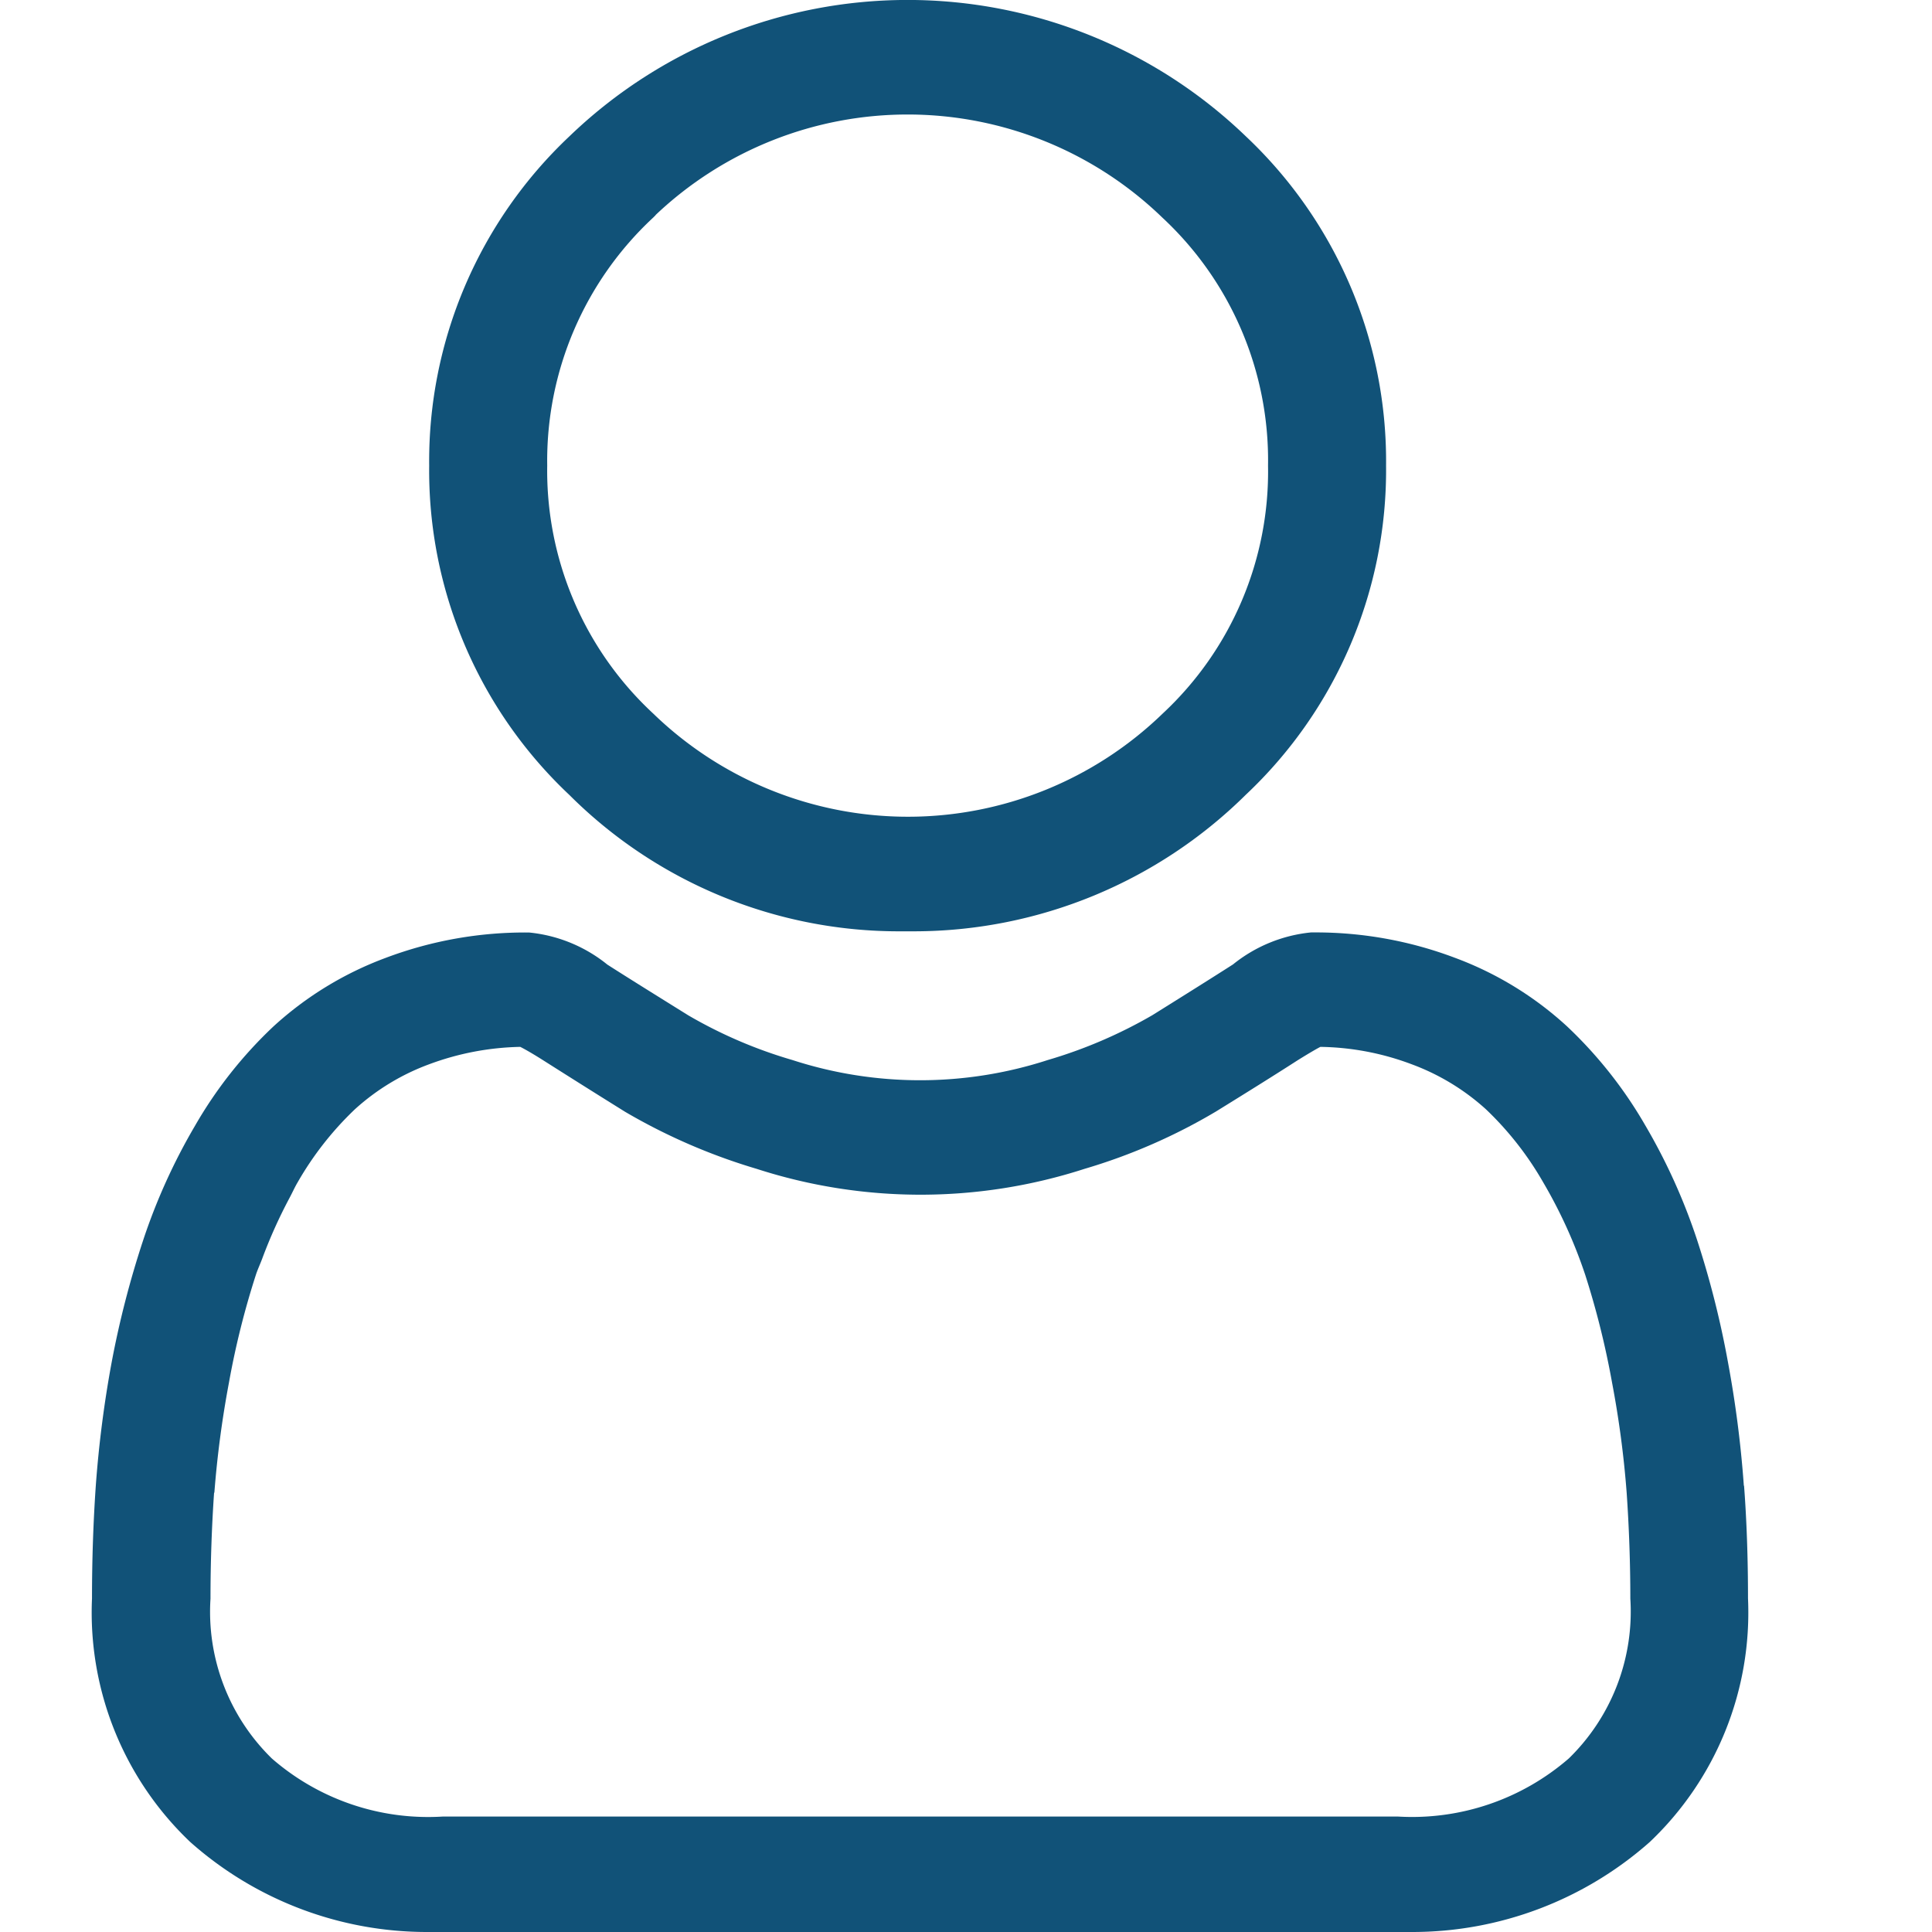 <svg xmlns="http://www.w3.org/2000/svg" xmlns:xlink="http://www.w3.org/1999/xlink" width="21" height="21" viewBox="0 0 21 21">
  <defs>
    <clipPath id="clip-path">
      <rect id="mask" width="21" height="21" transform="translate(1939 266)" fill="#115278"/>
    </clipPath>
  </defs>
  <g id="formIcon_nome" transform="translate(-1939 -266)" clip-path="url(#clip-path)">
    <path id="icon" d="M10.284,10.123h.157a5.131,5.131,0,0,0,3.6-1.484,4.844,4.844,0,0,0,1.525-3.578,4.85,4.85,0,0,0-1.524-3.579,5.3,5.3,0,0,0-7.353,0A4.852,4.852,0,0,0,5.165,5.061,4.842,4.842,0,0,0,6.688,8.64a5.067,5.067,0,0,0,3.6,1.483M7.625,2.338a3.981,3.981,0,0,1,5.51.028,3.6,3.6,0,0,1,1.148,2.695,3.593,3.593,0,0,1-1.144,2.694,3.979,3.979,0,0,1-5.54,0A3.6,3.6,0,0,1,6.448,5.061,3.608,3.608,0,0,1,7.6,2.365l.027-.027Zm11.829,13.81h0v-.01a12.035,12.035,0,0,0-.171-1.327,10.065,10.065,0,0,0-.336-1.332,6.444,6.444,0,0,0-.562-1.244,4.717,4.717,0,0,0-.851-1.078,3.7,3.7,0,0,0-1.222-.747,4.278,4.278,0,0,0-1.513-.275h-.048a1.6,1.6,0,0,0-.849.348c-.228.146-.507.321-.877.552a5.162,5.162,0,0,1-1.136.487,4.493,4.493,0,0,1-2.776,0,5.035,5.035,0,0,1-1.132-.486c-.355-.221-.643-.4-.879-.551a1.6,1.6,0,0,0-.85-.349,4.294,4.294,0,0,0-1.558.275,3.724,3.724,0,0,0-1.223.747,4.7,4.7,0,0,0-.851,1.078,6.471,6.471,0,0,0-.564,1.245,10.3,10.3,0,0,0-.343,1.33,12.3,12.3,0,0,0-.171,1.328c-.028.4-.042.815-.042,1.235a3.44,3.44,0,0,0,1.067,2.647A3.873,3.873,0,0,0,5.15,21c.054,0,.108,0,.162,0H15.85a3.894,3.894,0,0,0,2.582-.978A3.437,3.437,0,0,0,19.5,17.374c0-.432-.014-.844-.043-1.226m-16.627.077a11.06,11.06,0,0,1,.158-1.193,8.954,8.954,0,0,1,.293-1.174c.019-.059.046-.115.068-.174a5.41,5.41,0,0,1,.3-.667c.03-.056.055-.113.087-.167a3.487,3.487,0,0,1,.622-.793,2.47,2.47,0,0,1,.807-.489,3,3,0,0,1,.99-.189c.044.022.123.066.251.147.208.132.526.333.889.559a6.461,6.461,0,0,0,1.43.62,5.79,5.79,0,0,0,3.563,0,6.259,6.259,0,0,0,1.43-.624c.351-.217.635-.394.888-.557.143-.089.215-.129.246-.145a2.93,2.93,0,0,1,.992.189,2.481,2.481,0,0,1,.807.489,3.487,3.487,0,0,1,.622.793,5.289,5.289,0,0,1,.458,1.008,9.113,9.113,0,0,1,.292,1.174,10.735,10.735,0,0,1,.158,1.192c.026.376.04.763.04,1.152a2.229,2.229,0,0,1-.668,1.737,2.6,2.6,0,0,1-1.86.632H5.315a2.585,2.585,0,0,1-1.86-.631,2.228,2.228,0,0,1-.667-1.737c0-.388.013-.775.039-1.152m2.261,4.749c.031,0,.062,0,.093,0h-.03c-.022,0-.042-.006-.063-.006m-.661-.064.027.007-.027-.007" transform="translate(1938.5 266)" fill="#115278"/>
  </g>
</svg>
